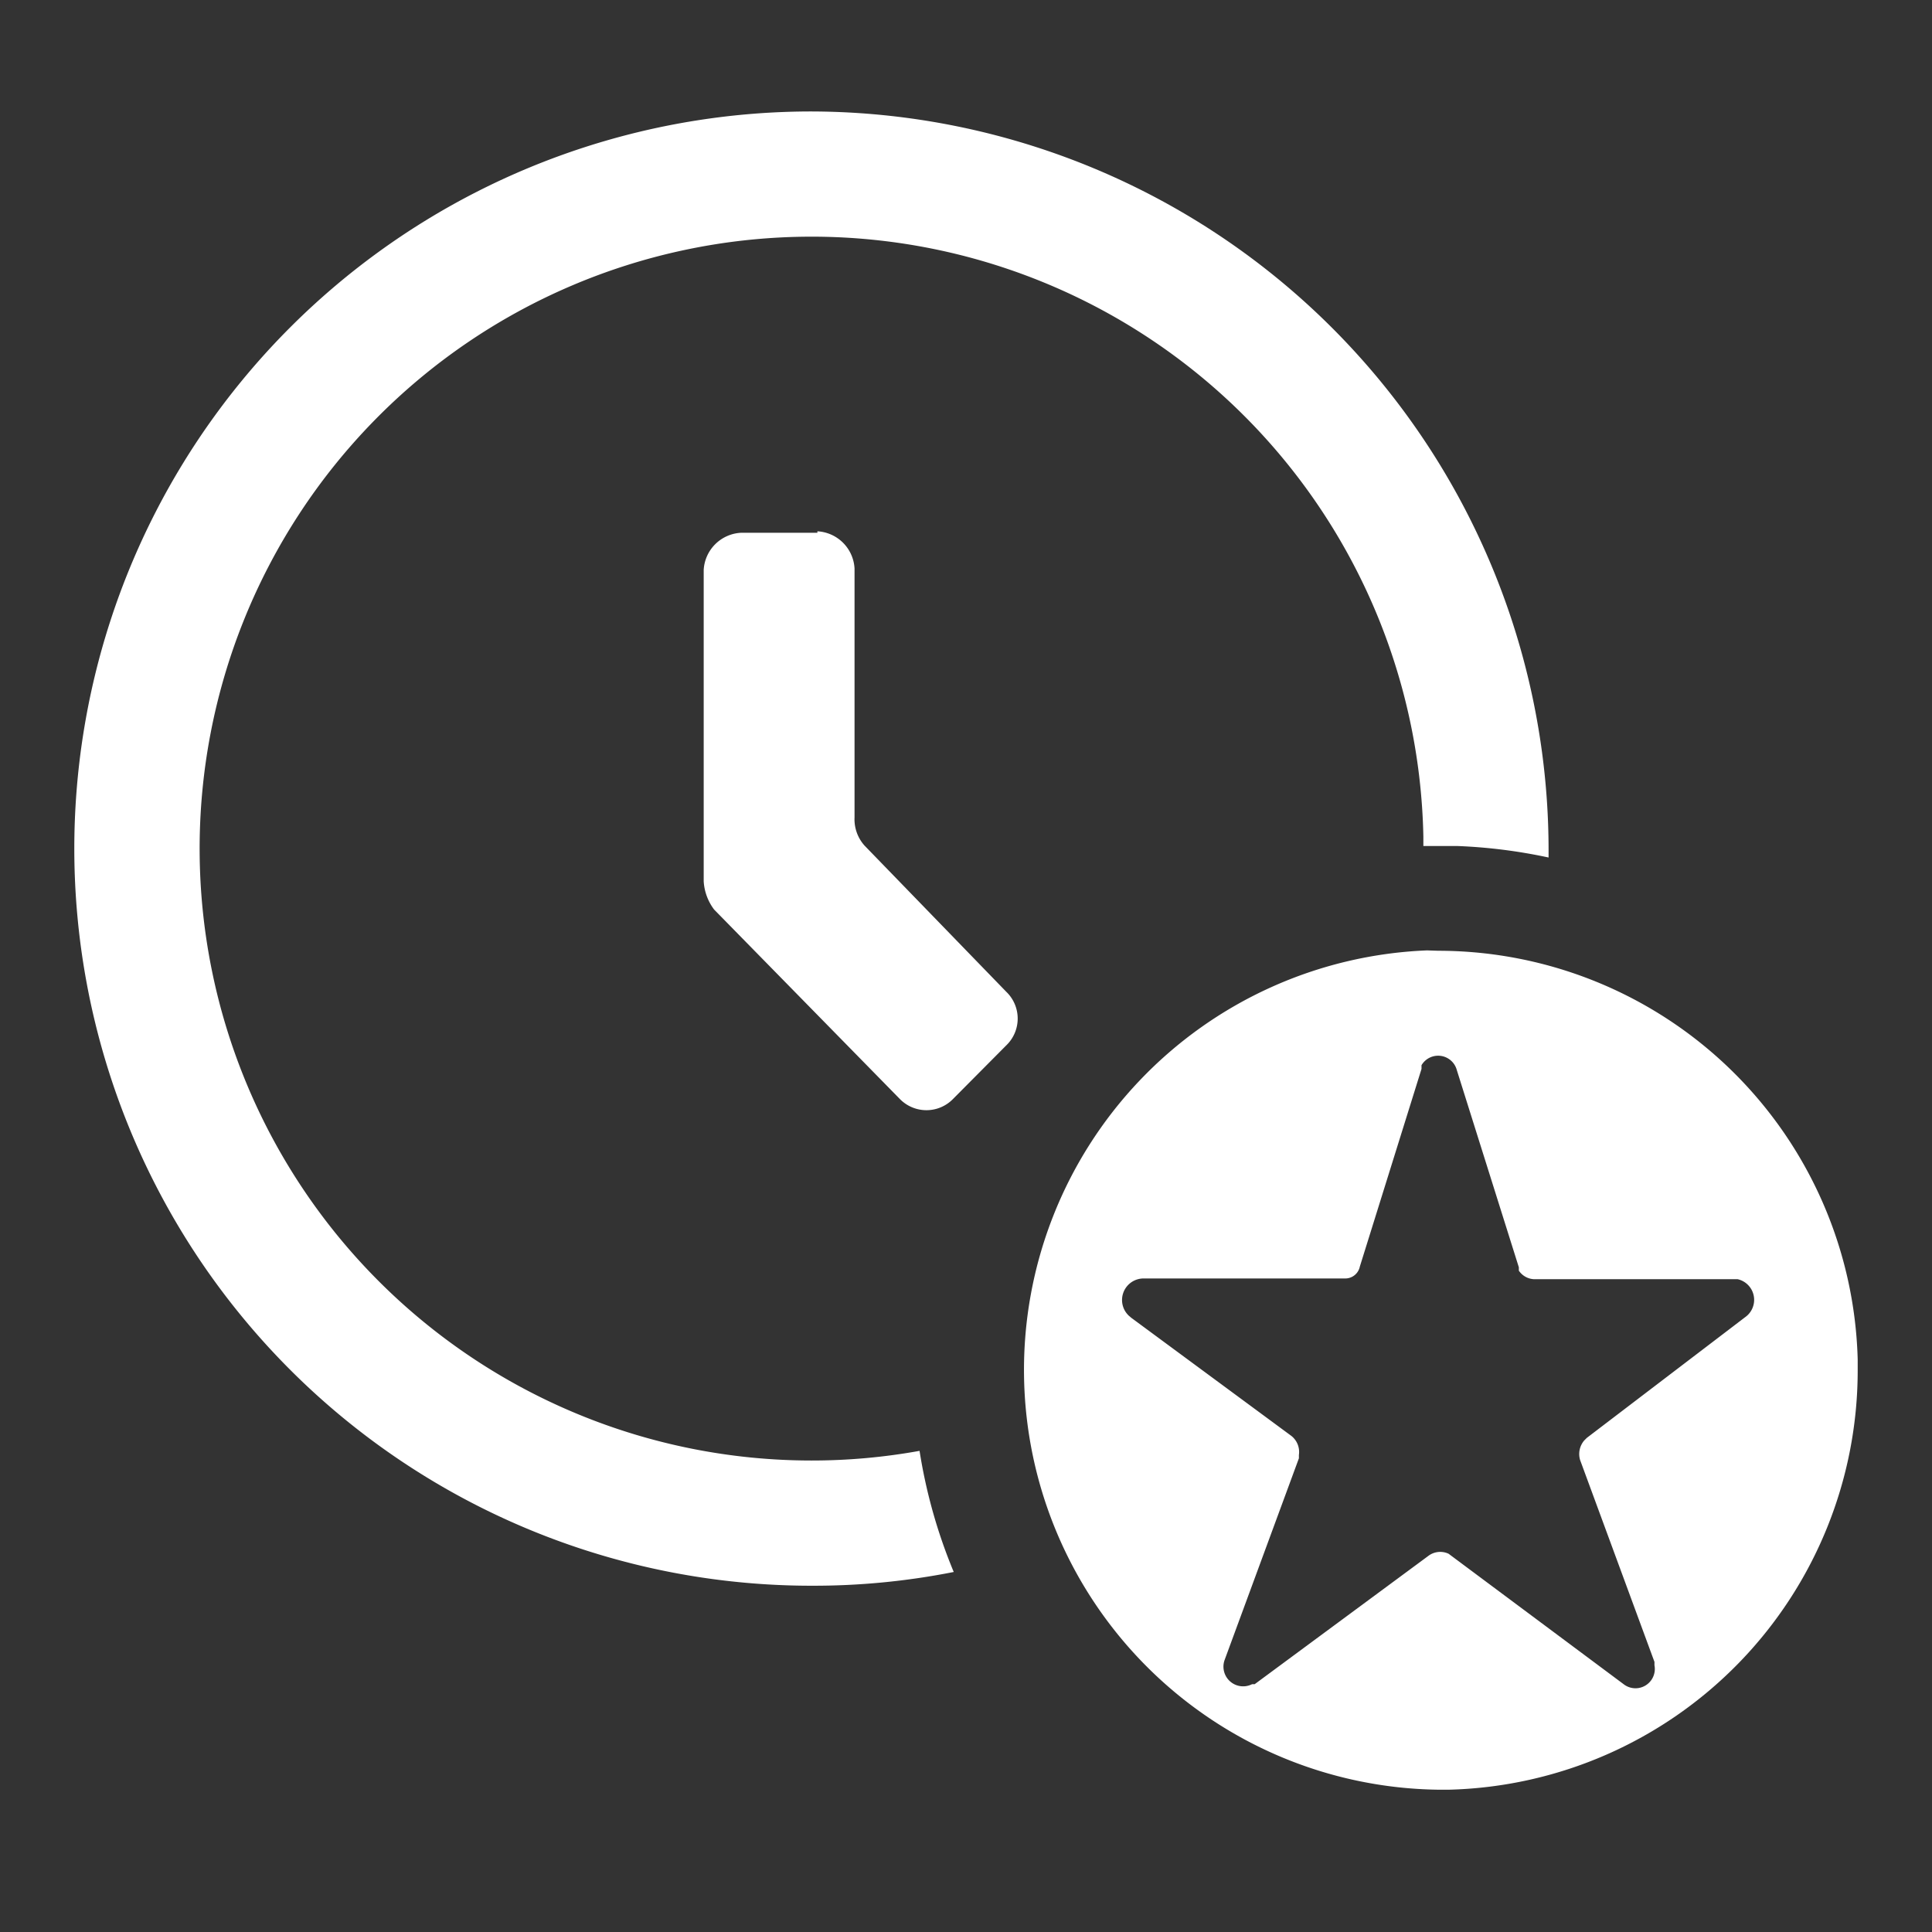 <svg height="52" viewBox="0 0 52 52" width="52" xmlns="http://www.w3.org/2000/svg"><rect x="0" y="0" width="52" height="52" fill="#333333" stroke="none"/><path d="m38.71 25.59a11.3 11.3 0 0 1 11.29 11v.29a11.29 11.29 0 0 1 -11 11.29h-.29a11.3 11.3 0 0 1 -.3-22.59zm-.45 3.08v.1l-1.66 5.32a.4.4 0 0 1 -.4.32h-5.43a.58.58 0 0 0 -.39 1l.07.06 4.31 3.18a.55.55 0 0 1 .2.51v.09l-2 5.43a.53.53 0 0 0 .74.65h.07l4.67-3.45a.53.53 0 0 1 .55-.06l.08.06 4.63 3.45a.52.52 0 0 0 .83-.51v-.09l-2-5.43a.56.56 0 0 1 .11-.53l.07-.07 4.29-3.27a.57.57 0 0 0 -.23-1h-5.44a.52.52 0 0 1 -.45-.23v-.09l-1.67-5.31a.52.52 0 0 0 -.95-.13zm-16.42-25.67a19.89 19.89 0 0 1 19.84 19.84v.24a14.26 14.26 0 0 0 -2.47-.31h-.9v-.25a16.47 16.47 0 1 0 -16.47 16.79 16.32 16.32 0 0 0 2.91-.26 14.19 14.19 0 0 0 .92 3.26 19.36 19.36 0 0 1 -3.83.37 19.84 19.84 0 0 1 0-39.68zm.16 11.3a1.06 1.06 0 0 1 1 1v6.7a1.06 1.06 0 0 0 .27.76l3.81 3.93a1 1 0 0 1 0 1.45l-1.43 1.44a1 1 0 0 1 -1.43 0l-5-5.1a1.4 1.4 0 0 1 -.28-.76v-8.38a1.06 1.06 0 0 1 1-1h2.06z" fill="#fff"/></svg>